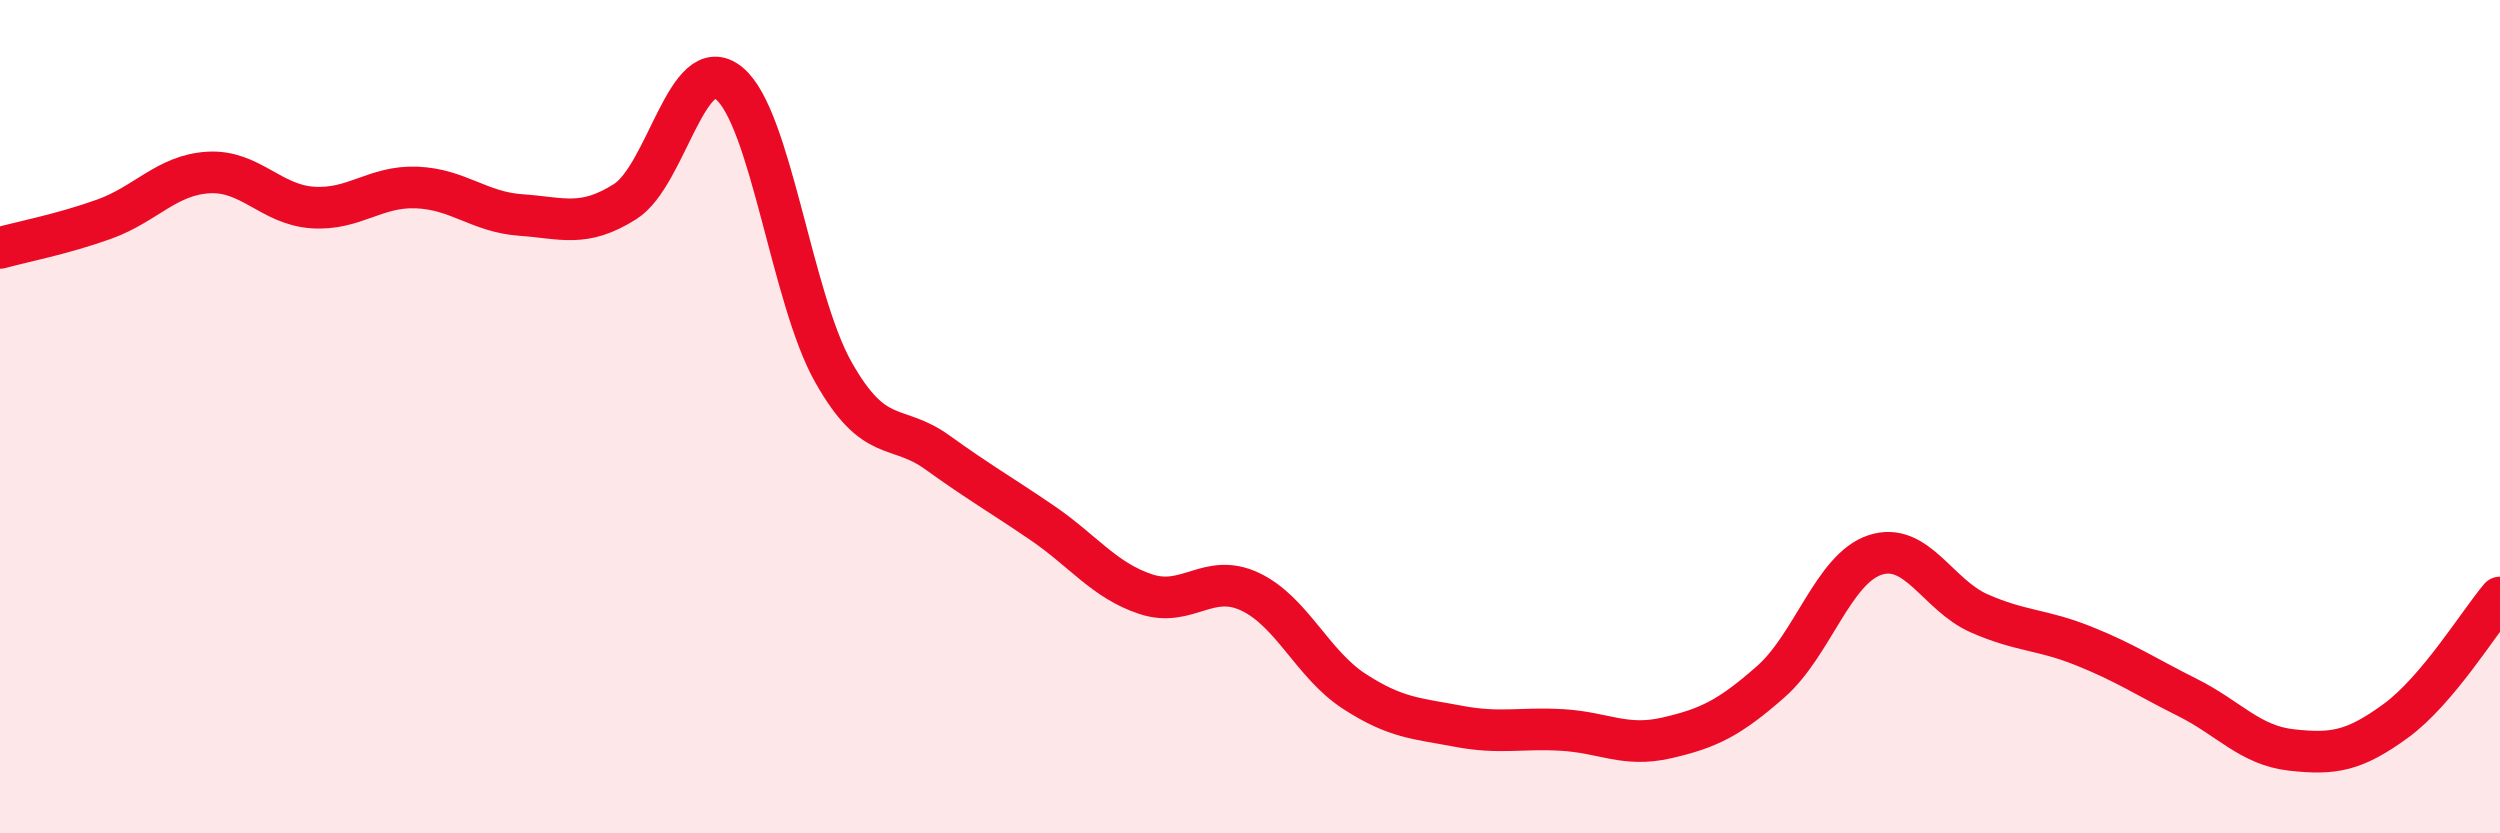 
    <svg width="60" height="20" viewBox="0 0 60 20" xmlns="http://www.w3.org/2000/svg">
      <path
        d="M 0,5.95 C 0.5,5.81 1.5,5.62 2.5,5.26 C 3.5,4.9 4,4.2 5,4.14 C 6,4.08 6.5,4.91 7.5,4.98 C 8.5,5.05 9,4.46 10,4.5 C 11,4.54 11.5,5.09 12.5,5.16 C 13.5,5.23 14,5.47 15,4.84 C 16,4.21 16.5,1.18 17.5,2 C 18.5,2.82 19,7.16 20,8.93 C 21,10.7 21.5,10.14 22.5,10.86 C 23.5,11.58 24,11.86 25,12.54 C 26,13.22 26.5,13.93 27.5,14.26 C 28.5,14.59 29,13.73 30,14.2 C 31,14.67 31.5,15.94 32.5,16.59 C 33.5,17.24 34,17.24 35,17.43 C 36,17.62 36.5,17.46 37.5,17.52 C 38.5,17.58 39,17.94 40,17.71 C 41,17.48 41.5,17.24 42.5,16.36 C 43.5,15.48 44,13.65 45,13.32 C 46,12.99 46.5,14.28 47.5,14.72 C 48.5,15.16 49,15.1 50,15.5 C 51,15.9 51.5,16.24 52.5,16.74 C 53.5,17.24 54,17.89 55,18 C 56,18.11 56.5,18.03 57.5,17.3 C 58.5,16.57 59.5,14.93 60,14.34L60 20L0 20Z"
        fill="#EB0A25"
        opacity="0.1"
        stroke-linecap="round"
        stroke-linejoin="round"
      />
      <path
        d="M 0,5.95 C 0.5,5.81 1.5,5.62 2.5,5.26 C 3.5,4.9 4,4.2 5,4.14 C 6,4.08 6.5,4.91 7.5,4.98 C 8.5,5.05 9,4.46 10,4.5 C 11,4.54 11.5,5.09 12.5,5.16 C 13.5,5.23 14,5.47 15,4.84 C 16,4.21 16.5,1.18 17.5,2 C 18.5,2.82 19,7.16 20,8.93 C 21,10.7 21.5,10.14 22.5,10.86 C 23.5,11.58 24,11.86 25,12.54 C 26,13.22 26.5,13.93 27.5,14.26 C 28.5,14.59 29,13.73 30,14.2 C 31,14.67 31.5,15.94 32.5,16.59 C 33.5,17.24 34,17.24 35,17.43 C 36,17.62 36.5,17.46 37.5,17.52 C 38.5,17.58 39,17.94 40,17.71 C 41,17.48 41.5,17.24 42.5,16.36 C 43.5,15.48 44,13.65 45,13.32 C 46,12.99 46.5,14.28 47.5,14.72 C 48.5,15.16 49,15.1 50,15.5 C 51,15.9 51.5,16.24 52.5,16.74 C 53.5,17.24 54,17.89 55,18 C 56,18.11 56.5,18.03 57.5,17.3 C 58.5,16.57 59.5,14.93 60,14.34"
        stroke="#EB0A25"
        stroke-width="1"
        fill="none"
        stroke-linecap="round"
        stroke-linejoin="round"
      />
    </svg>
  